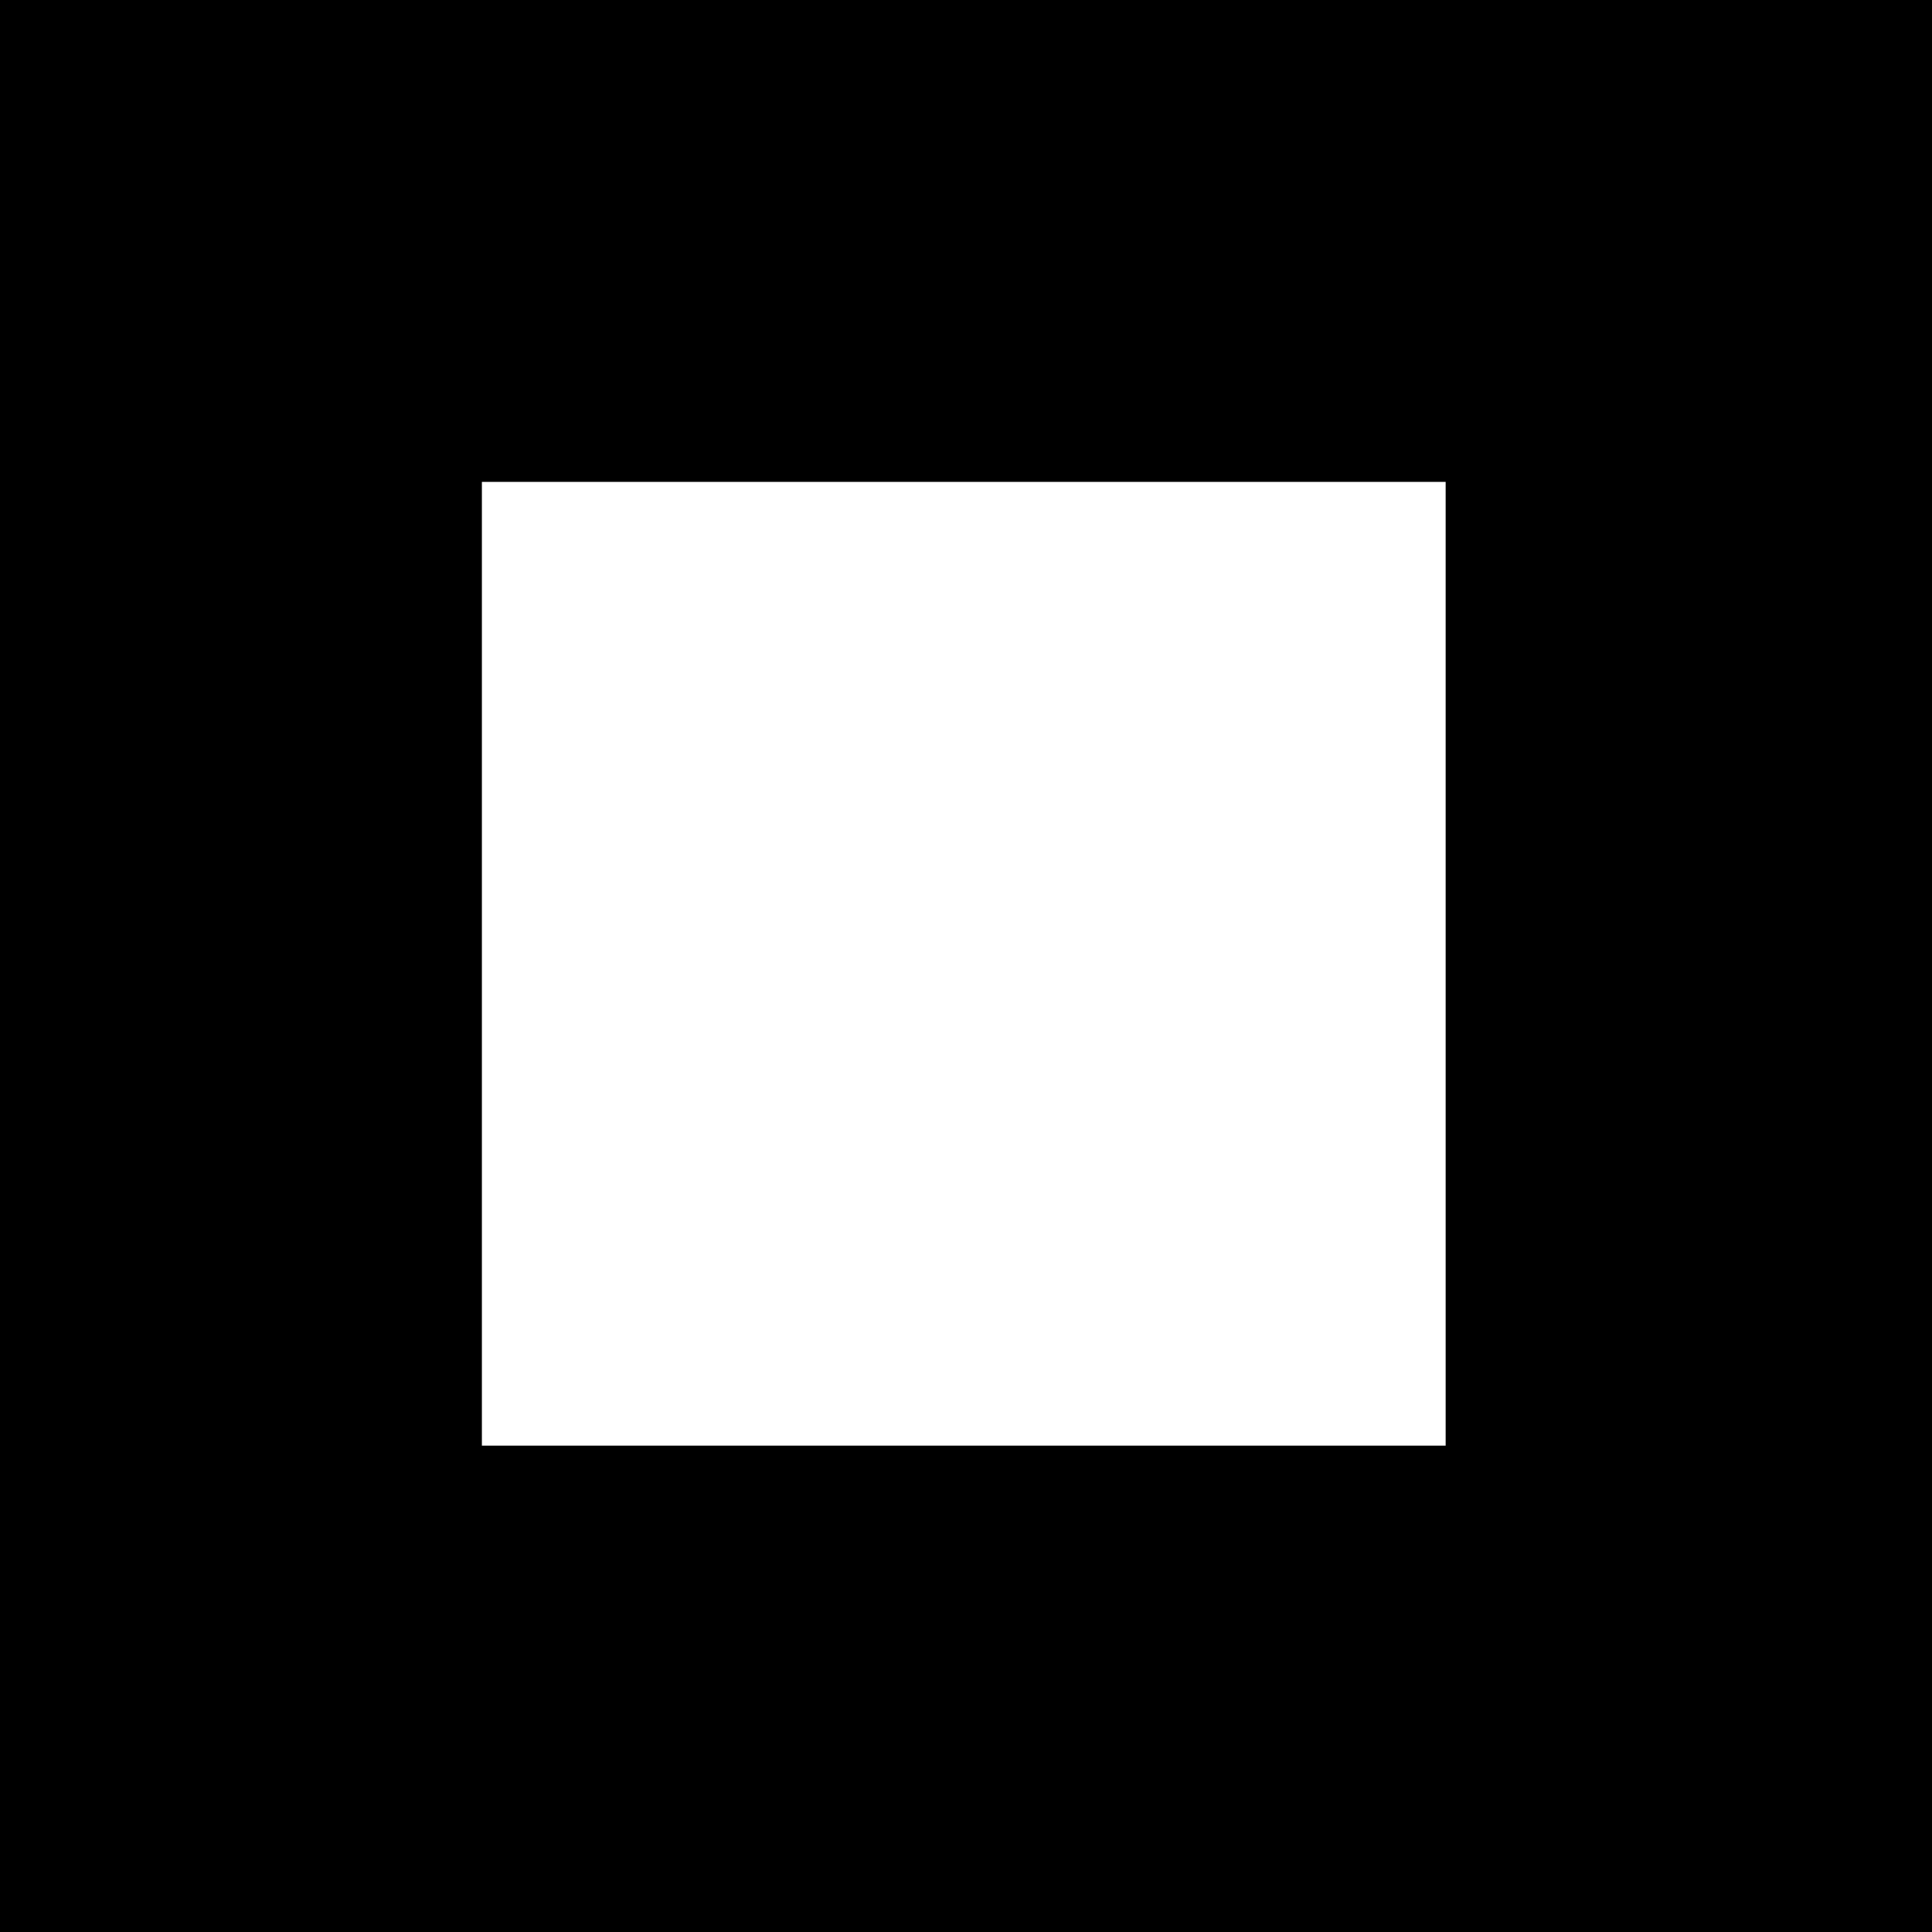 <?xml version="1.0" encoding="UTF-8" standalone="yes"?>
<svg version="1.0" xmlns="http://www.w3.org/2000/svg" width="114.3mm" height="114.3mm" viewBox="0 0 433 433" preserveAspectRatio="xMidYMid meet">
  <g transform="translate(0,433) scale(0.1,-0.1)" fill="#000000" stroke="none">
    <path d="M0 2165 l0 -2165 2165 0 2165 0 0 2165 0 2165 -2165 0 -2165 0 0
-2165z m3240 5 l0 -1080 -1080 0 -1080 0 0 1080 0 1080 1080 0 1080 0 0 -1080z"/>
  </g>
</svg>